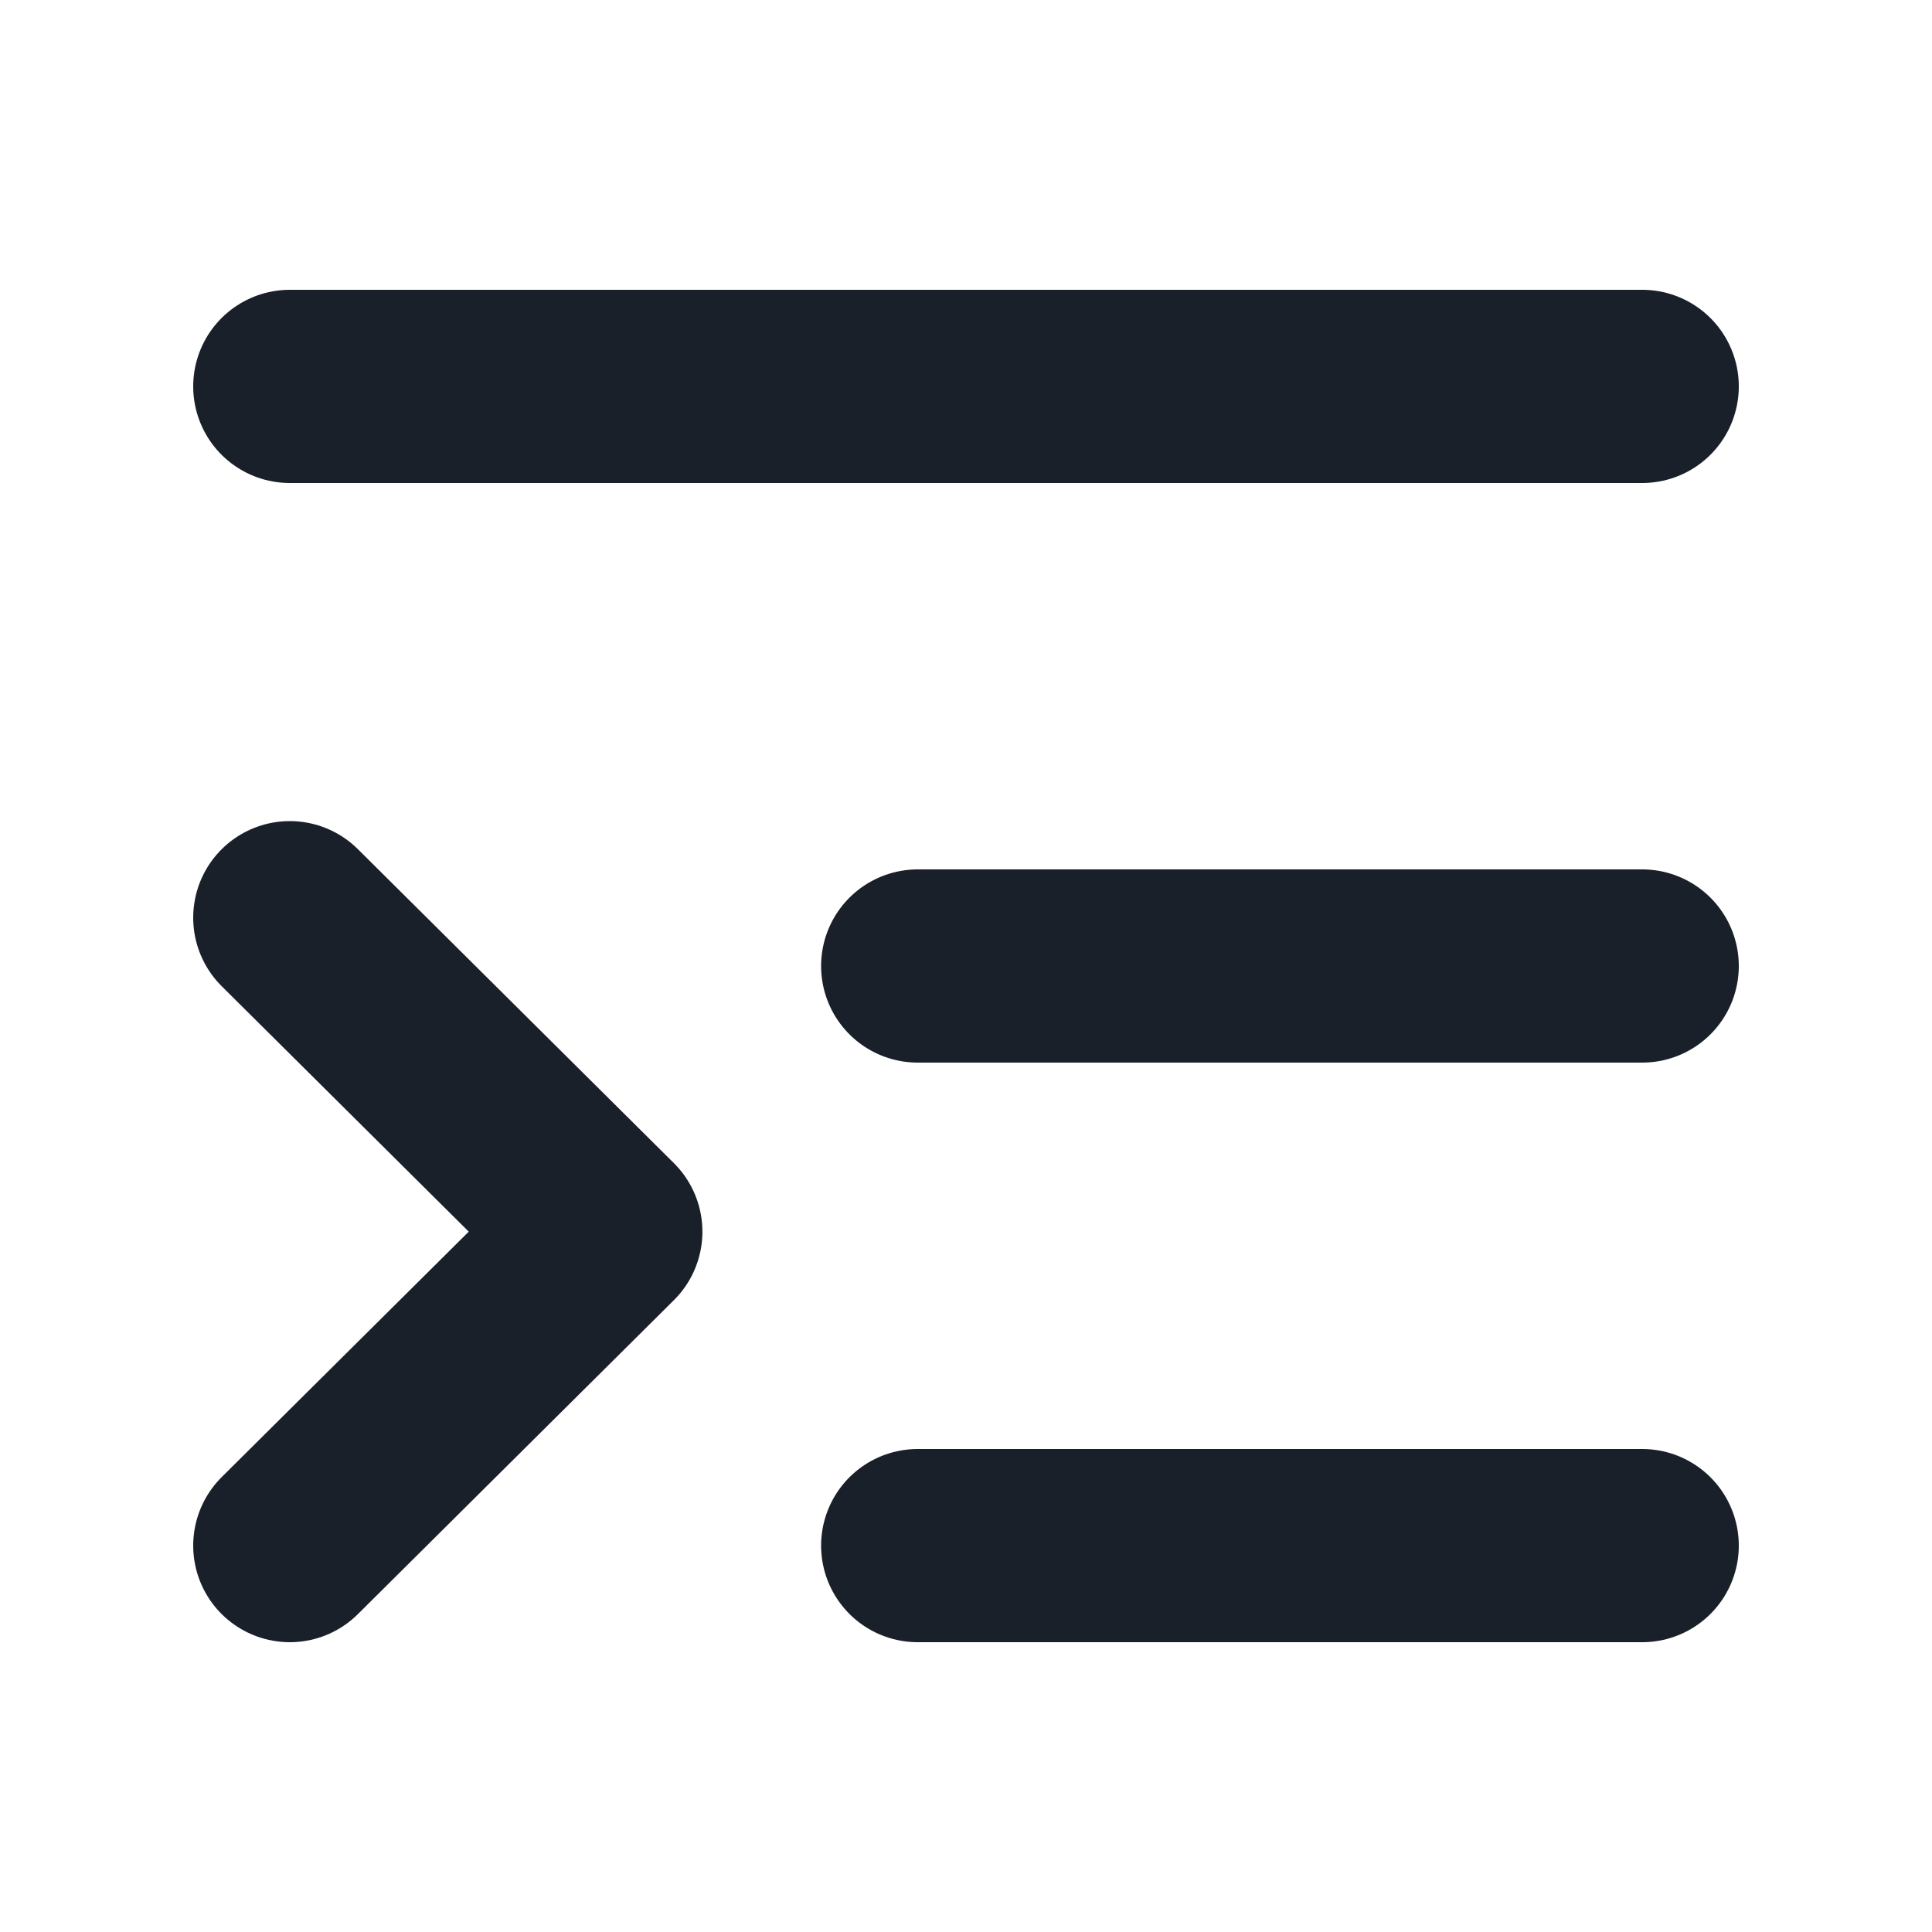 <svg width="16" height="16" viewBox="0 0 16 16" fill="none" xmlns="http://www.w3.org/2000/svg">
<path d="M2.4 3.2H13.6" stroke="#1A2029" stroke-width="1.6" stroke-linecap="round" stroke-linejoin="round"/>
<path d="M7.6 8H13.6" stroke="#1A2029" stroke-width="1.6" stroke-linecap="round" stroke-linejoin="round"/>
<path d="M7.6 12.8H13.6" stroke="#1A2029" stroke-width="1.6" stroke-linecap="round" stroke-linejoin="round"/>
<path d="M2.4 7.6L5.017 10.2L2.4 12.8" stroke="#1A2029" stroke-width="1.6" stroke-linecap="round" stroke-linejoin="round"/>
</svg>

